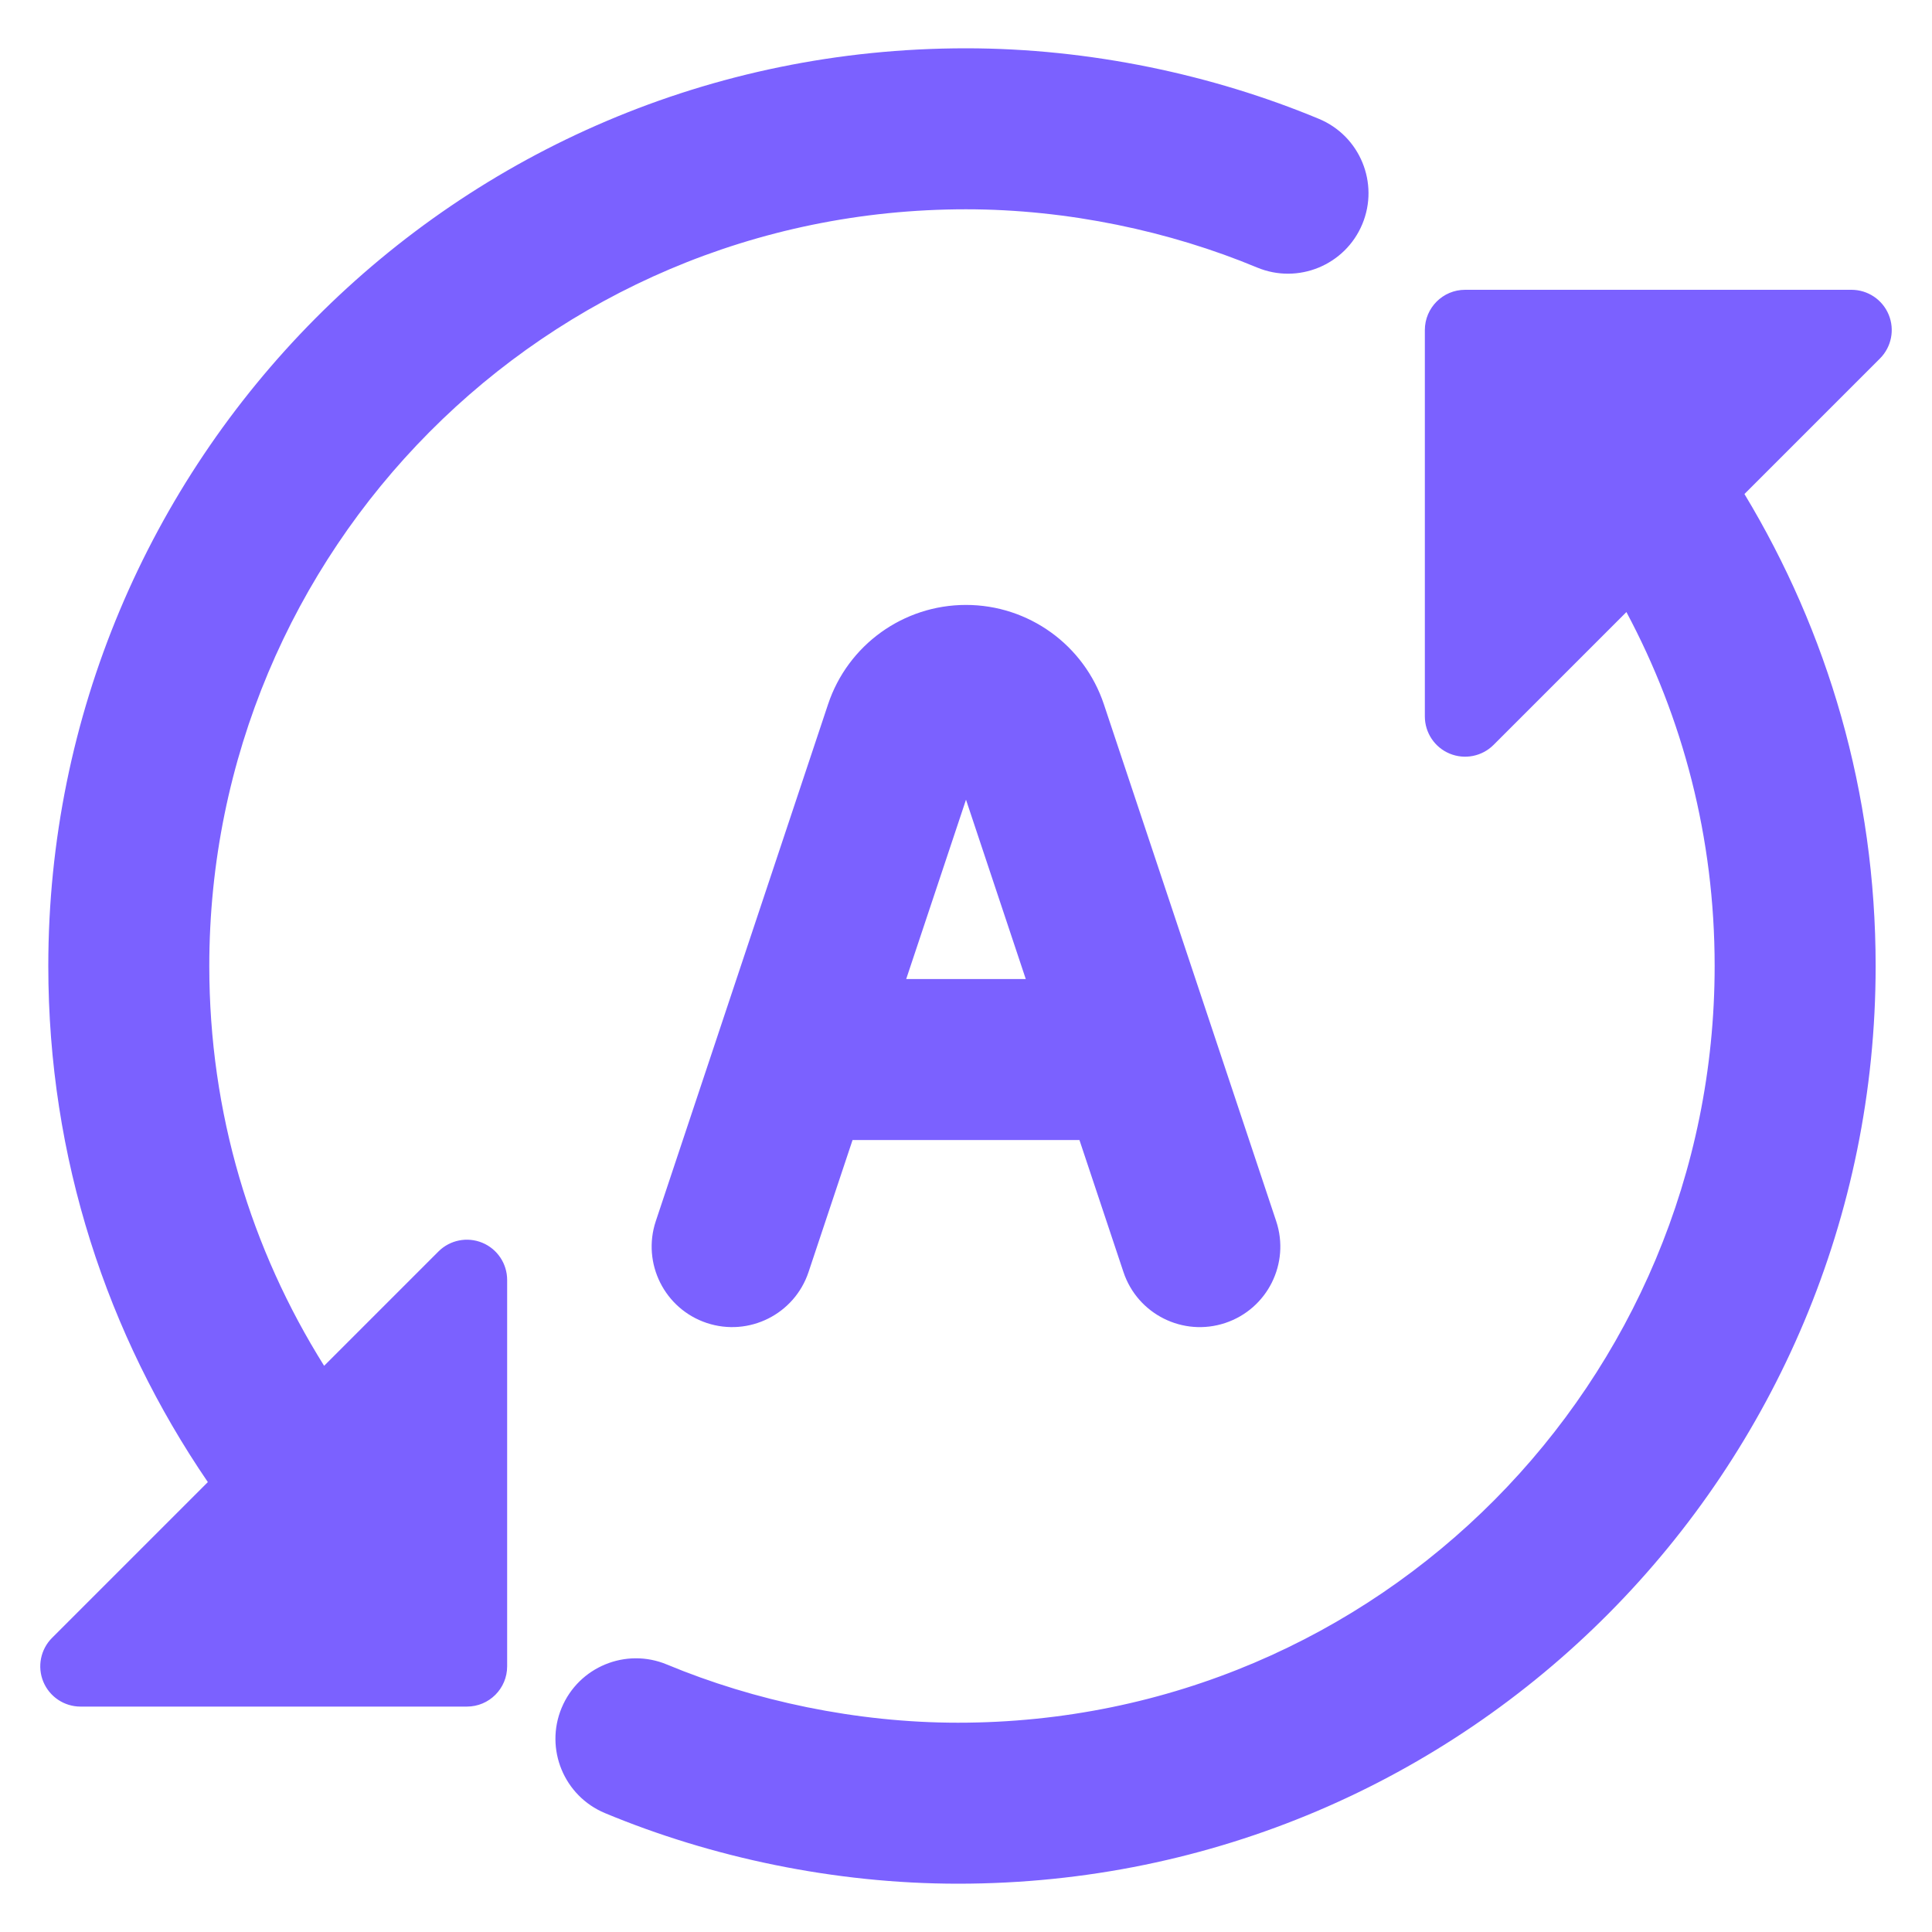 <?xml version="1.0" encoding="UTF-8"?> <svg xmlns="http://www.w3.org/2000/svg" fill="none" viewBox="0 0 64 64" id="Automatic-Mode-1--Streamline-Ultimate.svg" height="64" width="64"><desc>Automatic Mode 1 Streamline Icon: https://streamlinehq.com</desc><path fill="#7b61ff" fill-rule="evenodd" d="M32 6.933c-13.977 0 -25.067 11.323 -25.067 25.067 0 4.879 1.384 9.383 3.804 13.244l3.787 -3.787c0.381 -0.381 0.955 -0.495 1.453 -0.289 0.498 0.206 0.823 0.693 0.823 1.232v12.8c0 0.737 -0.597 1.333 -1.333 1.333H2.667c-0.539 0 -1.025 -0.325 -1.232 -0.823 -0.206 -0.498 -0.092 -1.072 0.289 -1.453L6.885 49.096C3.552 44.214 1.6 38.374 1.6 32 1.6 15.344 15.044 1.6 32 1.6c4.098 0 8.179 0.875 11.692 2.338 1.359 0.566 2.002 2.128 1.436 3.487 -0.567 1.359 -2.128 2.002 -3.487 1.436 -2.887 -1.203 -6.273 -1.928 -9.641 -1.928Zm16.533 2.667H61.333c0.539 0 1.026 0.325 1.232 0.823 0.206 0.498 0.092 1.072 -0.289 1.453l-4.489 4.489C60.545 20.935 62.133 26.25 62.133 32c0 16.656 -13.444 30.4 -30.4 30.4 -4.098 0 -8.179 -0.875 -11.692 -2.338 -1.359 -0.567 -2.002 -2.128 -1.436 -3.487 0.566 -1.359 2.128 -2.002 3.487 -1.436C24.979 56.341 28.365 57.067 31.733 57.067c13.977 0 25.067 -11.323 25.067 -25.067 0 -4.253 -1.051 -8.219 -2.923 -11.725L49.476 24.676c-0.381 0.381 -0.955 0.495 -1.453 0.289 -0.498 -0.206 -0.823 -0.693 -0.823 -1.232v-12.8c0 -0.736 0.597 -1.333 1.333 -1.333Zm-18.514 22.832L32 26.491l1.98 5.941h-3.961Zm6.549 -9.1 3.622 10.864c0.014 0.039 0.027 0.078 0.039 0.118l2.046 6.138c0.466 1.397 -0.289 2.907 -1.686 3.373 -1.397 0.466 -2.907 -0.289 -3.373 -1.687l-1.458 -4.373h-7.516l-1.458 4.373c-0.466 1.397 -1.976 2.152 -3.373 1.687 -1.397 -0.466 -2.152 -1.976 -1.687 -3.373l2.046 -6.138c0.012 -0.04 0.025 -0.079 0.039 -0.118l3.621 -10.864c0.655 -1.967 2.496 -3.293 4.569 -3.293 2.073 0 3.913 1.326 4.569 3.293Z" clip-rule="evenodd" stroke-width="1"></path></svg> 
